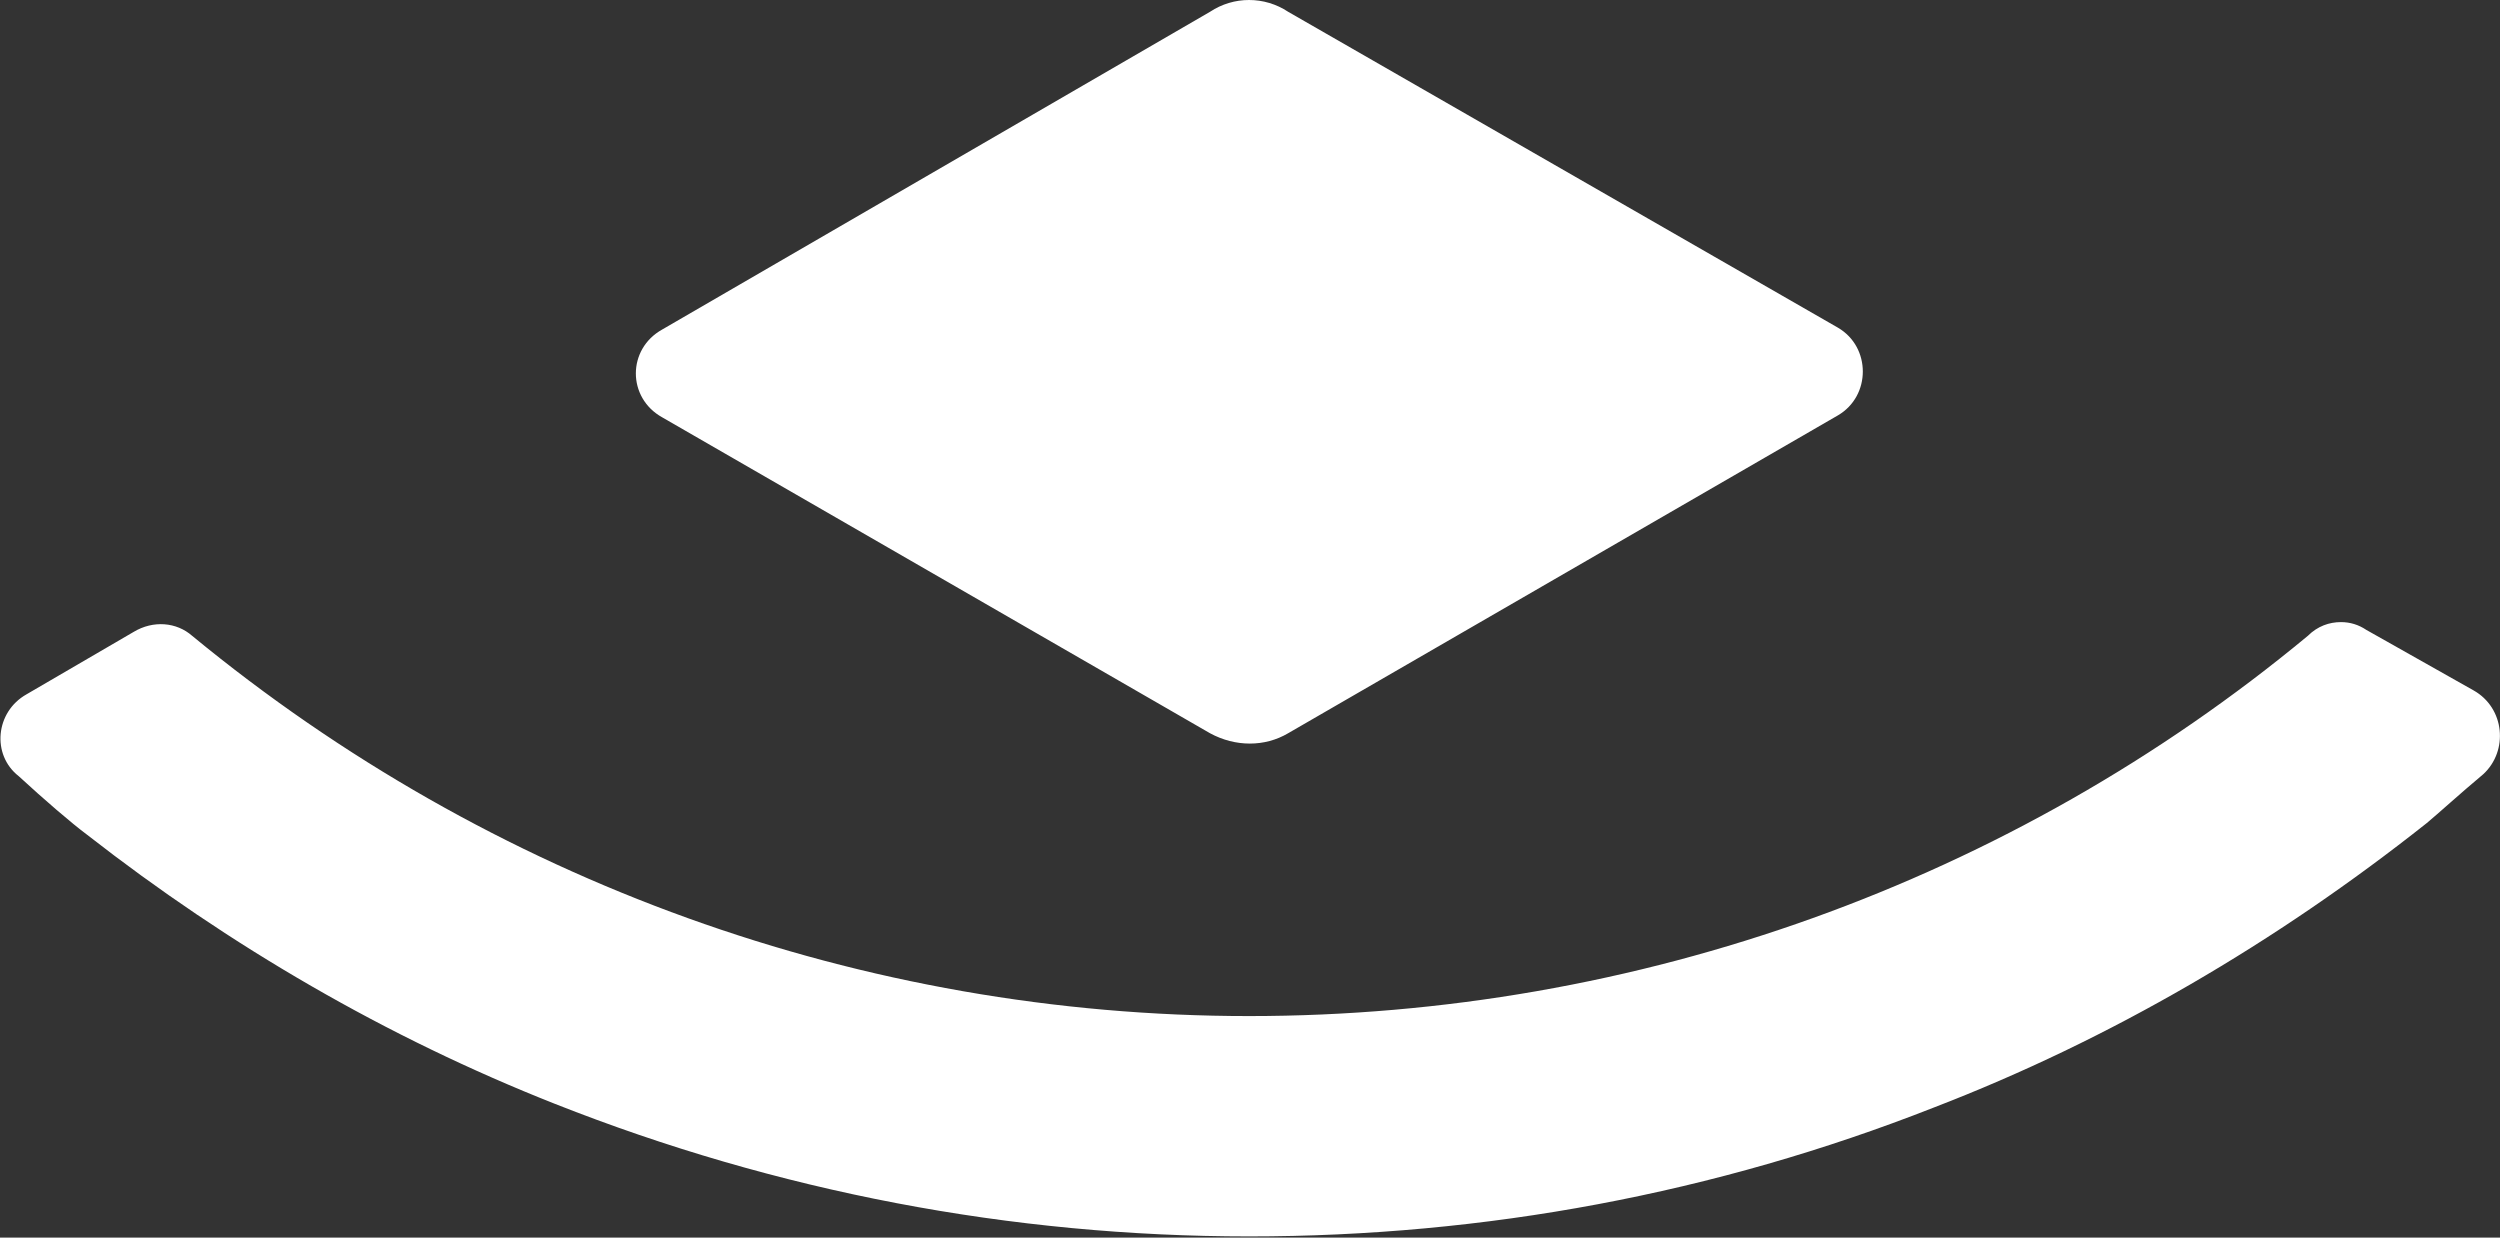 <svg version="1.2" xmlns="http://www.w3.org/2000/svg" viewBox="0 0 1509 747" width="1509" height="747">
	<rect x="0" y="0" width="1509" height="747" fill="#333333" stroke="none"/>
	<title>0662</title>
	<defs>
		<clipPath clipPathUnits="userSpaceOnUse" id="cp1">
			<path d="m-1333.92-1200.74h14017.15v19023.44h-14017.15z"/>
		</clipPath>
		<linearGradient id="g1" x1="372.6" y1="63.6" x2="1136.5" y2="826.3" gradientUnits="userSpaceOnUse">
			<stop offset="0" stop-color="#ffffff"/>
			<stop offset=".609" stop-color="#ffffff"/>
			<stop offset="1" stop-color="#ffffff"/>
		</linearGradient>
	</defs>
	<style>
		.s0 { fill: url(#g1) } 
	</style>
	<g id="Clip-Path: Clip-Path: Page 1" clip-path="url(#cp1)">
		<g id="Clip-Path: Page 1">
			<g id="Page 1">
				<path id="Path 7" class="s0" d="m730.4 7.1l-330.7 191.8c-21.2 11.8-21.2 41.2 0 53l330.7 190.7c15.3 8.3 33 8.3 47.1 0l331.9-191.9c20-11.7 20-41.2 0-52.9l-331.9-190.7c-7.1-4.7-15.3-7.1-23.6-7.1-8.2 0-16.4 2.4-23.5 7.1zm662.6 376.7c-178.9 148.3-404.9 229.5-639.1 229.5-233 0-457.8-81.2-637.9-229.5-9.4-8.3-23.5-9.5-35.3-2.4l-64.7 37.7c-18.8 10.6-21.2 36.5-4.7 49.4 15.3 14.1 31.8 28.3 41.2 35.3 85.9 67.1 181.2 122.5 282.5 162.5 134.1 53 275.4 80 418.9 80 142.4 0 281.3-25.9 413.1-77.7 107.1-41.2 207.2-100 297.8-171.8 7.1-5.9 20-17.7 34.1-29.5 15.3-14.1 13-40-5.9-50.6l-64.7-36.5q-7-4.7-15.3-4.7c-7 0-14.1 2.4-20 8.3z"/>
			</g>
		</g>
	</g>
</svg>